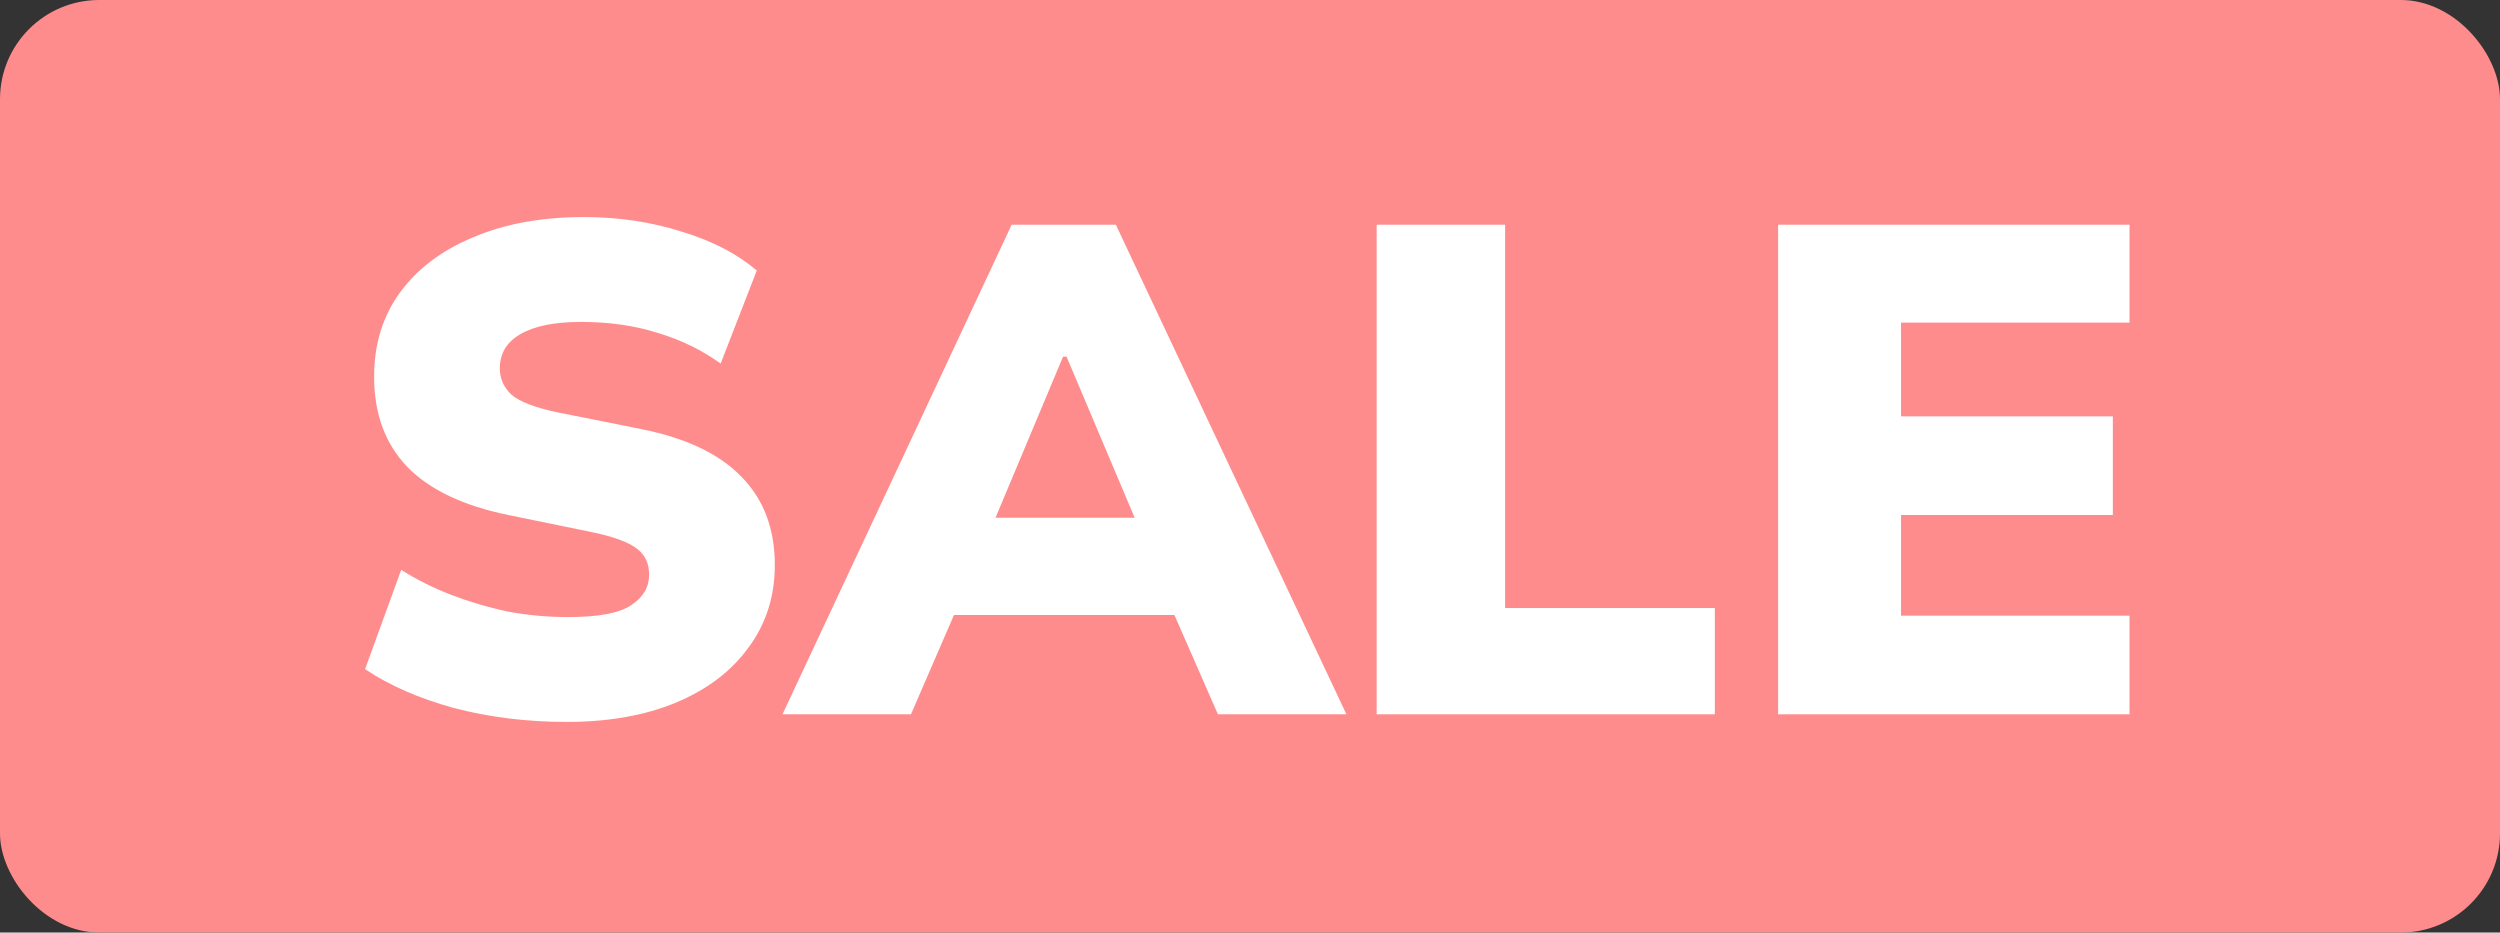 <?xml version="1.0" encoding="UTF-8"?> <svg xmlns="http://www.w3.org/2000/svg" width="252" height="94" viewBox="0 0 252 94" fill="none"><rect x="0" y="0" width="252" height="94" fill="#333333" stroke="none"/> <rect width="252" height="94" rx="10" fill="#FF8C8C"></rect> <path d="M57.101 72.77C53.134 72.77 49.354 72.303 45.761 71.37C42.214 70.39 39.227 69.083 36.801 67.45L40.441 57.44C41.981 58.42 43.661 59.26 45.481 59.96C47.301 60.66 49.191 61.22 51.151 61.64C53.157 62.013 55.188 62.2 57.241 62.2C60.321 62.2 62.444 61.803 63.611 61.01C64.824 60.217 65.431 59.19 65.431 57.93C65.431 56.81 65.034 55.947 64.241 55.34C63.447 54.687 61.954 54.127 59.761 53.66L51.221 51.91C46.694 50.977 43.311 49.367 41.071 47.08C38.831 44.747 37.711 41.713 37.711 37.98C37.711 34.713 38.574 31.89 40.301 29.51C42.074 27.083 44.547 25.217 47.721 23.91C50.894 22.557 54.604 21.88 58.851 21.88C62.351 21.88 65.641 22.37 68.721 23.35C71.801 24.283 74.321 25.59 76.281 27.27L72.641 36.65C70.774 35.297 68.674 34.27 66.341 33.57C64.007 32.823 61.417 32.45 58.571 32.45C55.864 32.45 53.811 32.87 52.411 33.71C51.057 34.503 50.381 35.647 50.381 37.14C50.381 38.167 50.777 39.053 51.571 39.8C52.411 40.5 53.927 41.083 56.121 41.55L64.521 43.23C69.047 44.117 72.431 45.703 74.671 47.99C76.957 50.277 78.101 53.263 78.101 56.95C78.101 60.123 77.214 62.9 75.441 65.28C73.714 67.66 71.287 69.503 68.161 70.81C65.034 72.117 61.347 72.77 57.101 72.77Z" fill="white"></path> <path d="M78.877 72L101.977 22.65H112.477L135.717 72H122.767L116.817 58.42L121.787 61.99H92.807L97.707 58.42L91.827 72H78.877ZM107.157 35.95L98.967 55.48L97.007 52.19H117.517L115.767 55.48L107.507 35.95H107.157Z" fill="white"></path> <path d="M138.766 72V22.65H151.716V61.29H172.856V72H138.766Z" fill="white"></path> <path d="M179.234 72V22.65H214.654V32.52H191.624V41.97H212.974V51.91H191.624V62.06H214.654V72H179.234Z" fill="white"></path> </svg> 